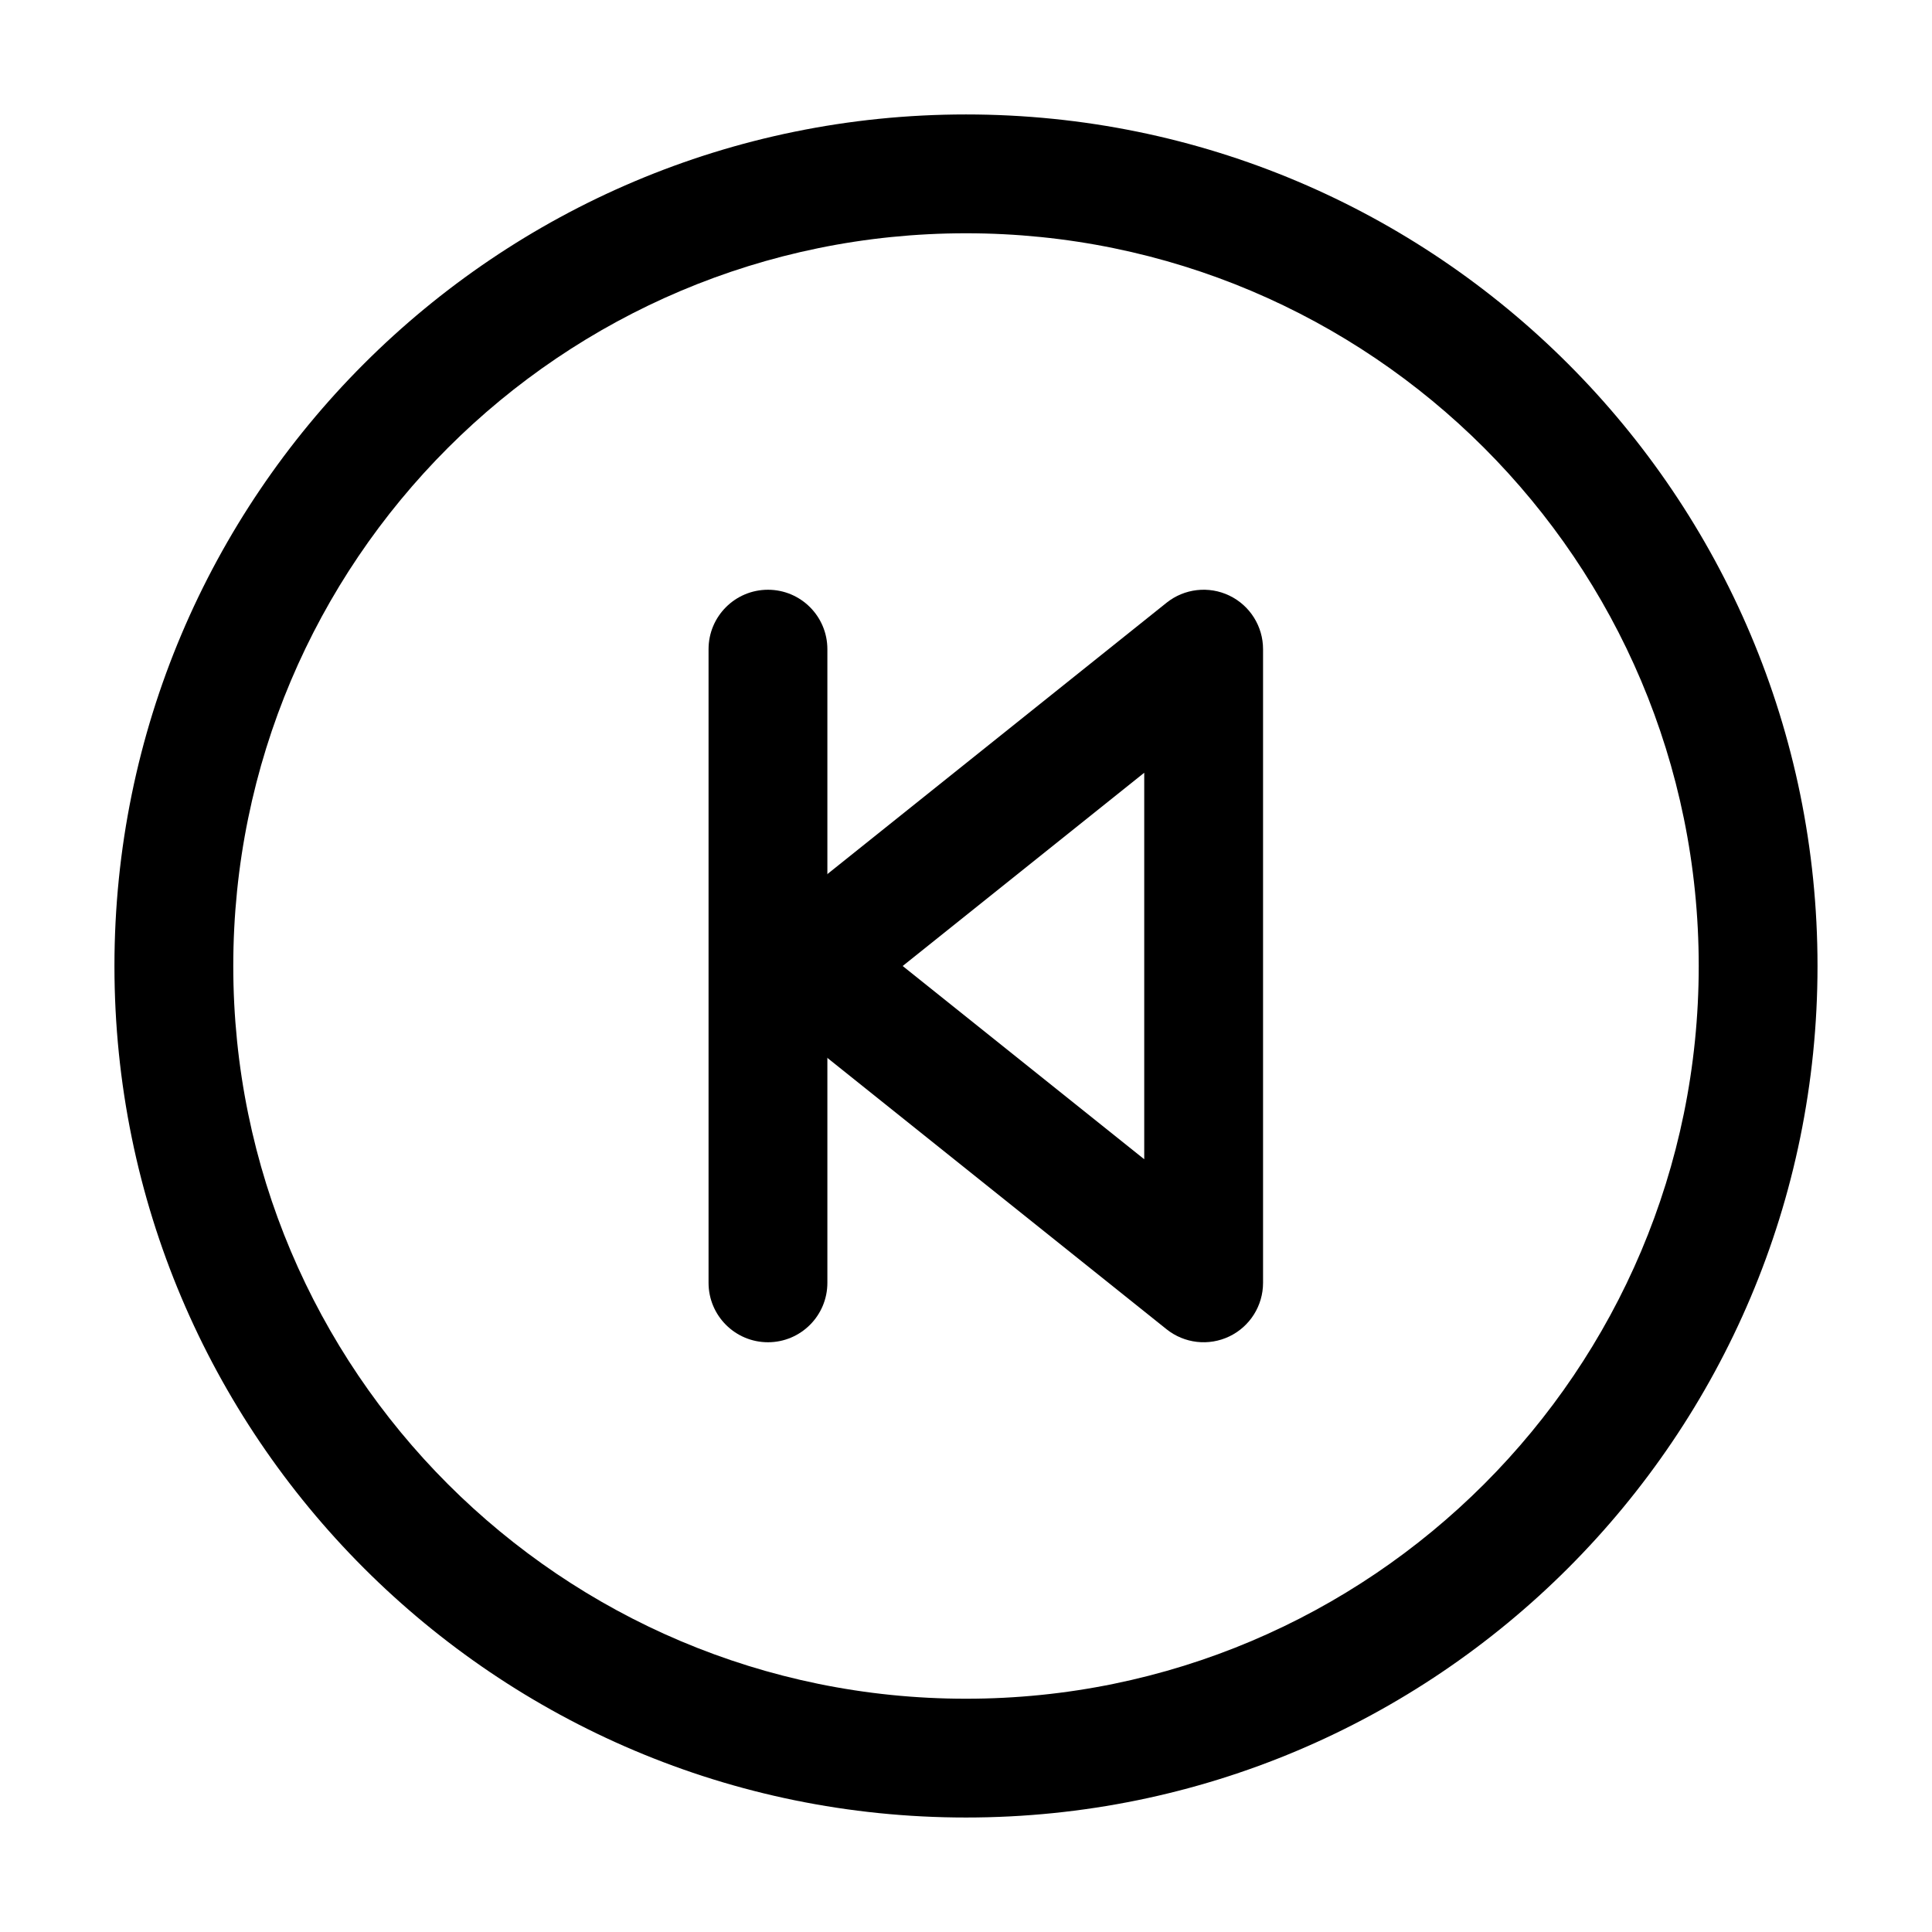 <?xml version="1.0" encoding="UTF-8"?>
<!-- The Best Svg Icon site in the world: iconSvg.co, Visit us! https://iconsvg.co -->
<svg fill="#000000" width="800px" height="800px" version="1.1" viewBox="144 144 512 512" xmlns="http://www.w3.org/2000/svg">
 <g fill-rule="evenodd">
  <path d="m400 205.82c-107.24 0-194.18 86.938-194.18 194.18 0 107.24 86.938 194.18 194.18 194.18 107.24 0 194.18-86.938 194.18-194.18 0-107.24-86.938-194.18-194.18-194.18zm-225.67 194.18c0-124.63 101.04-225.67 225.67-225.67 124.63 0 225.66 101.04 225.66 225.67 0 124.63-101.04 225.66-225.66 225.66-124.63 0-225.67-101.04-225.67-225.66z"/>
  <path d="m469.8 301.84c-5.457-2.621-11.934-1.883-16.656 1.898l-104.96 83.969c-3.734 2.984-5.91 7.508-5.91 12.293 0 4.781 2.176 9.305 5.91 12.293l104.96 83.969c4.723 3.781 11.199 4.519 16.656 1.895 5.453-2.621 8.922-8.137 8.922-14.191v-167.93c0-6.055-3.469-11.57-8.922-14.191zm-22.566 46.949v102.42l-64.012-51.207z"/>
  <path d="m347.52 300.29c8.695 0 15.742 7.051 15.742 15.746v167.93c0 8.695-7.047 15.746-15.742 15.746-8.695 0-15.746-7.051-15.746-15.746v-167.93c0-8.695 7.051-15.746 15.746-15.746z"/>
 </g>
</svg>